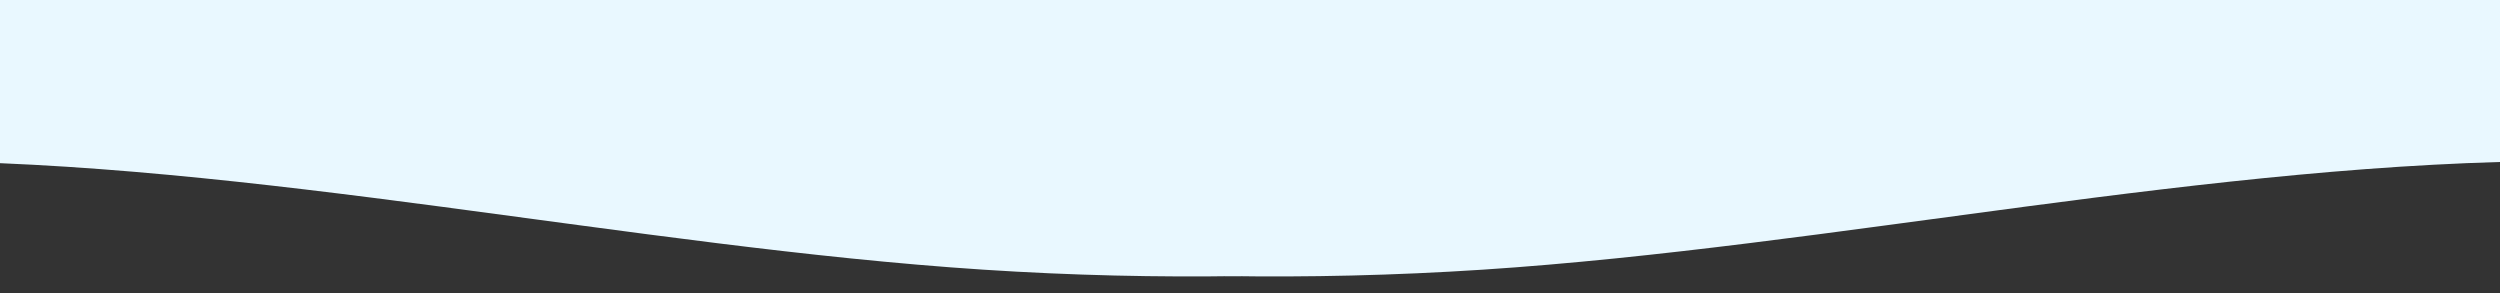 <svg width="1024" height="120" viewBox="0 0 1024 120" fill="none" xmlns="http://www.w3.org/2000/svg">
<rect x="0" y="0" width="1024" height="120" fill="#333333" stroke="none"/>
<g clip-path="url(#clip0_819_47468)">
<g clip-path="url(#clip1_819_47468)">
<path fill-rule="evenodd" clip-rule="evenodd" d="M192 65.957L266.867 84.609C337.701 103.262 461.075 120.033 607.412 110.452C749.857 101.125 908.26 65.956 1050.7 65.956C1193.15 65.956 1350.77 91.799 1493.22 110.452C1635.66 129.105 1762.93 116.276 1834.54 106.949L1902.12 95.679L1902.12 -185L1831.29 -185C1759.68 -185 1617.23 -185 1474.78 -185C1332.34 -185 1189.89 -185 1047.45 -185C905.004 -185 761.781 -185 619.335 -185C476.89 -185 334.445 -185 263.612 -185L192 -185L192 65.957Z" fill="#E9F8FF"/>
<path fill-rule="evenodd" clip-rule="evenodd" d="M818.121 65.957L743.254 84.609C672.421 103.262 549.046 120.033 402.709 110.452C260.264 101.125 101.862 65.956 -40.584 65.956C-183.029 65.956 -340.653 91.799 -483.098 110.452C-625.543 129.105 -752.81 116.276 -824.421 106.949L-892 95.679L-891.999 -185L-821.166 -185C-749.554 -185 -607.109 -185 -464.664 -185C-322.219 -185 -179.773 -185 -37.328 -185C105.117 -185 248.34 -185 390.786 -185C533.231 -185 675.676 -185 746.509 -185L818.121 -185L818.121 65.957Z" fill="#E9F8FF"/>
</g>
</g>
<defs>
<clipPath id="clip0_819_47468">
<rect width="1024" height="120" fill="white"/>
</clipPath>
<clipPath id="clip1_819_47468">
<rect width="1024" height="628" fill="white" transform="matrix(-1 0 0 1 1024 -508)"/>
</clipPath>
</defs>
</svg>
